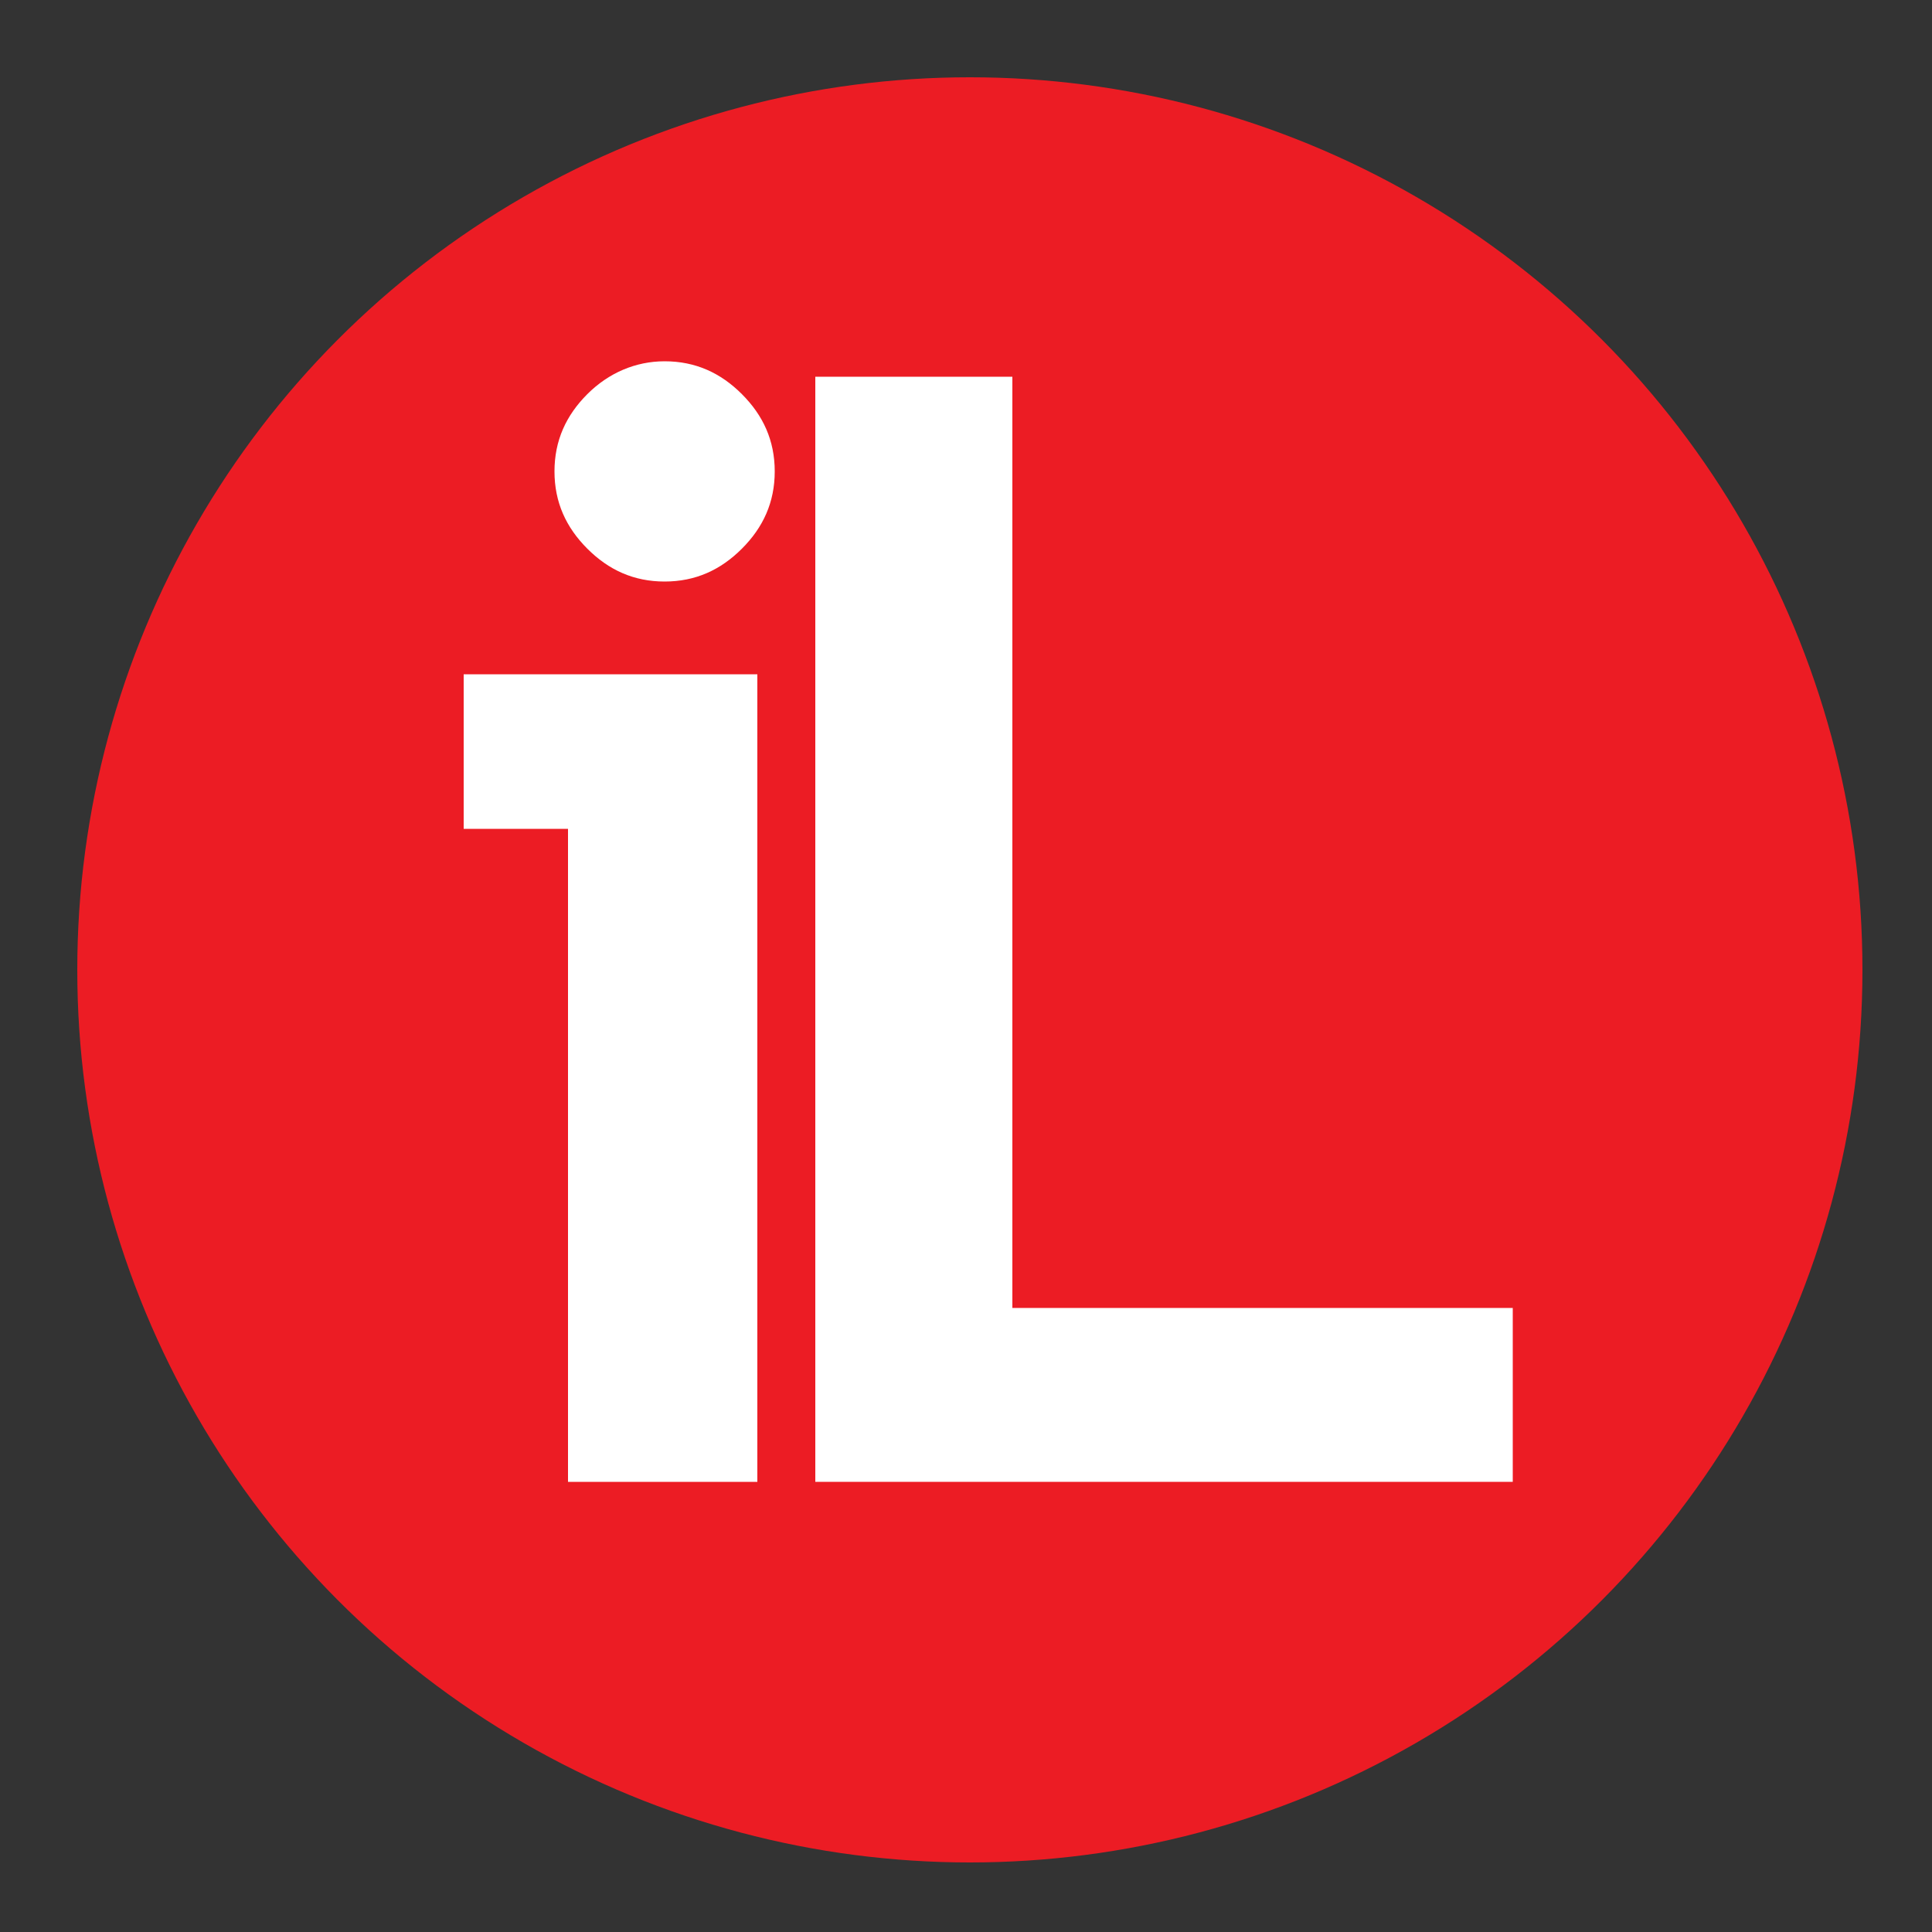 <svg width="100" height="100" xmlns="http://www.w3.org/2000/svg">
 <rect width="100%" height="100%" fill="#333333" stroke="none"/>
 <style type="text/css">.st0{fill:#EC1C24;}
	.st1{fill:#FFFFFF;}
	.st2{fill:none;stroke:#FFFFFF;stroke-width:2.5;stroke-miterlimit:10;}</style>

 <g>
  <title>background</title>
  <rect fill="none" id="canvas_background" height="102" width="102" y="-1" x="-1"/>
 </g>
 <g>
  <title>Layer 1</title>
  <circle id="svg_1" r="46.2" cy="50.2" cx="50.2" class="st0"/>
  <g id="svg_2">
   <path id="svg_3" d="m29.4,76.8l0,-33.9l-5.4,0l0,-8l15.2,0l0,41.8l-9.8,0l0,0.1zm5,-58.1c1.6,0 2.9,0.6 4,1.7c1.1,1.1 1.7,2.4 1.7,4s-0.6,2.9 -1.7,4c-1.1,1.1 -2.4,1.7 -4,1.7s-2.9,-0.6 -4,-1.7c-1.1,-1.1 -1.7,-2.4 -1.7,-4s0.6,-2.9 1.7,-4c1.1,-1.1 2.5,-1.7 4,-1.7z" class="st1"/>
   <path id="svg_4" d="m42.2,76.8l0,-57.3l10.2,0l0,48.2l25.9,0l0,9l-36.1,0l0,0.1z" class="st1"/>
  </g>
 </g>
</svg>